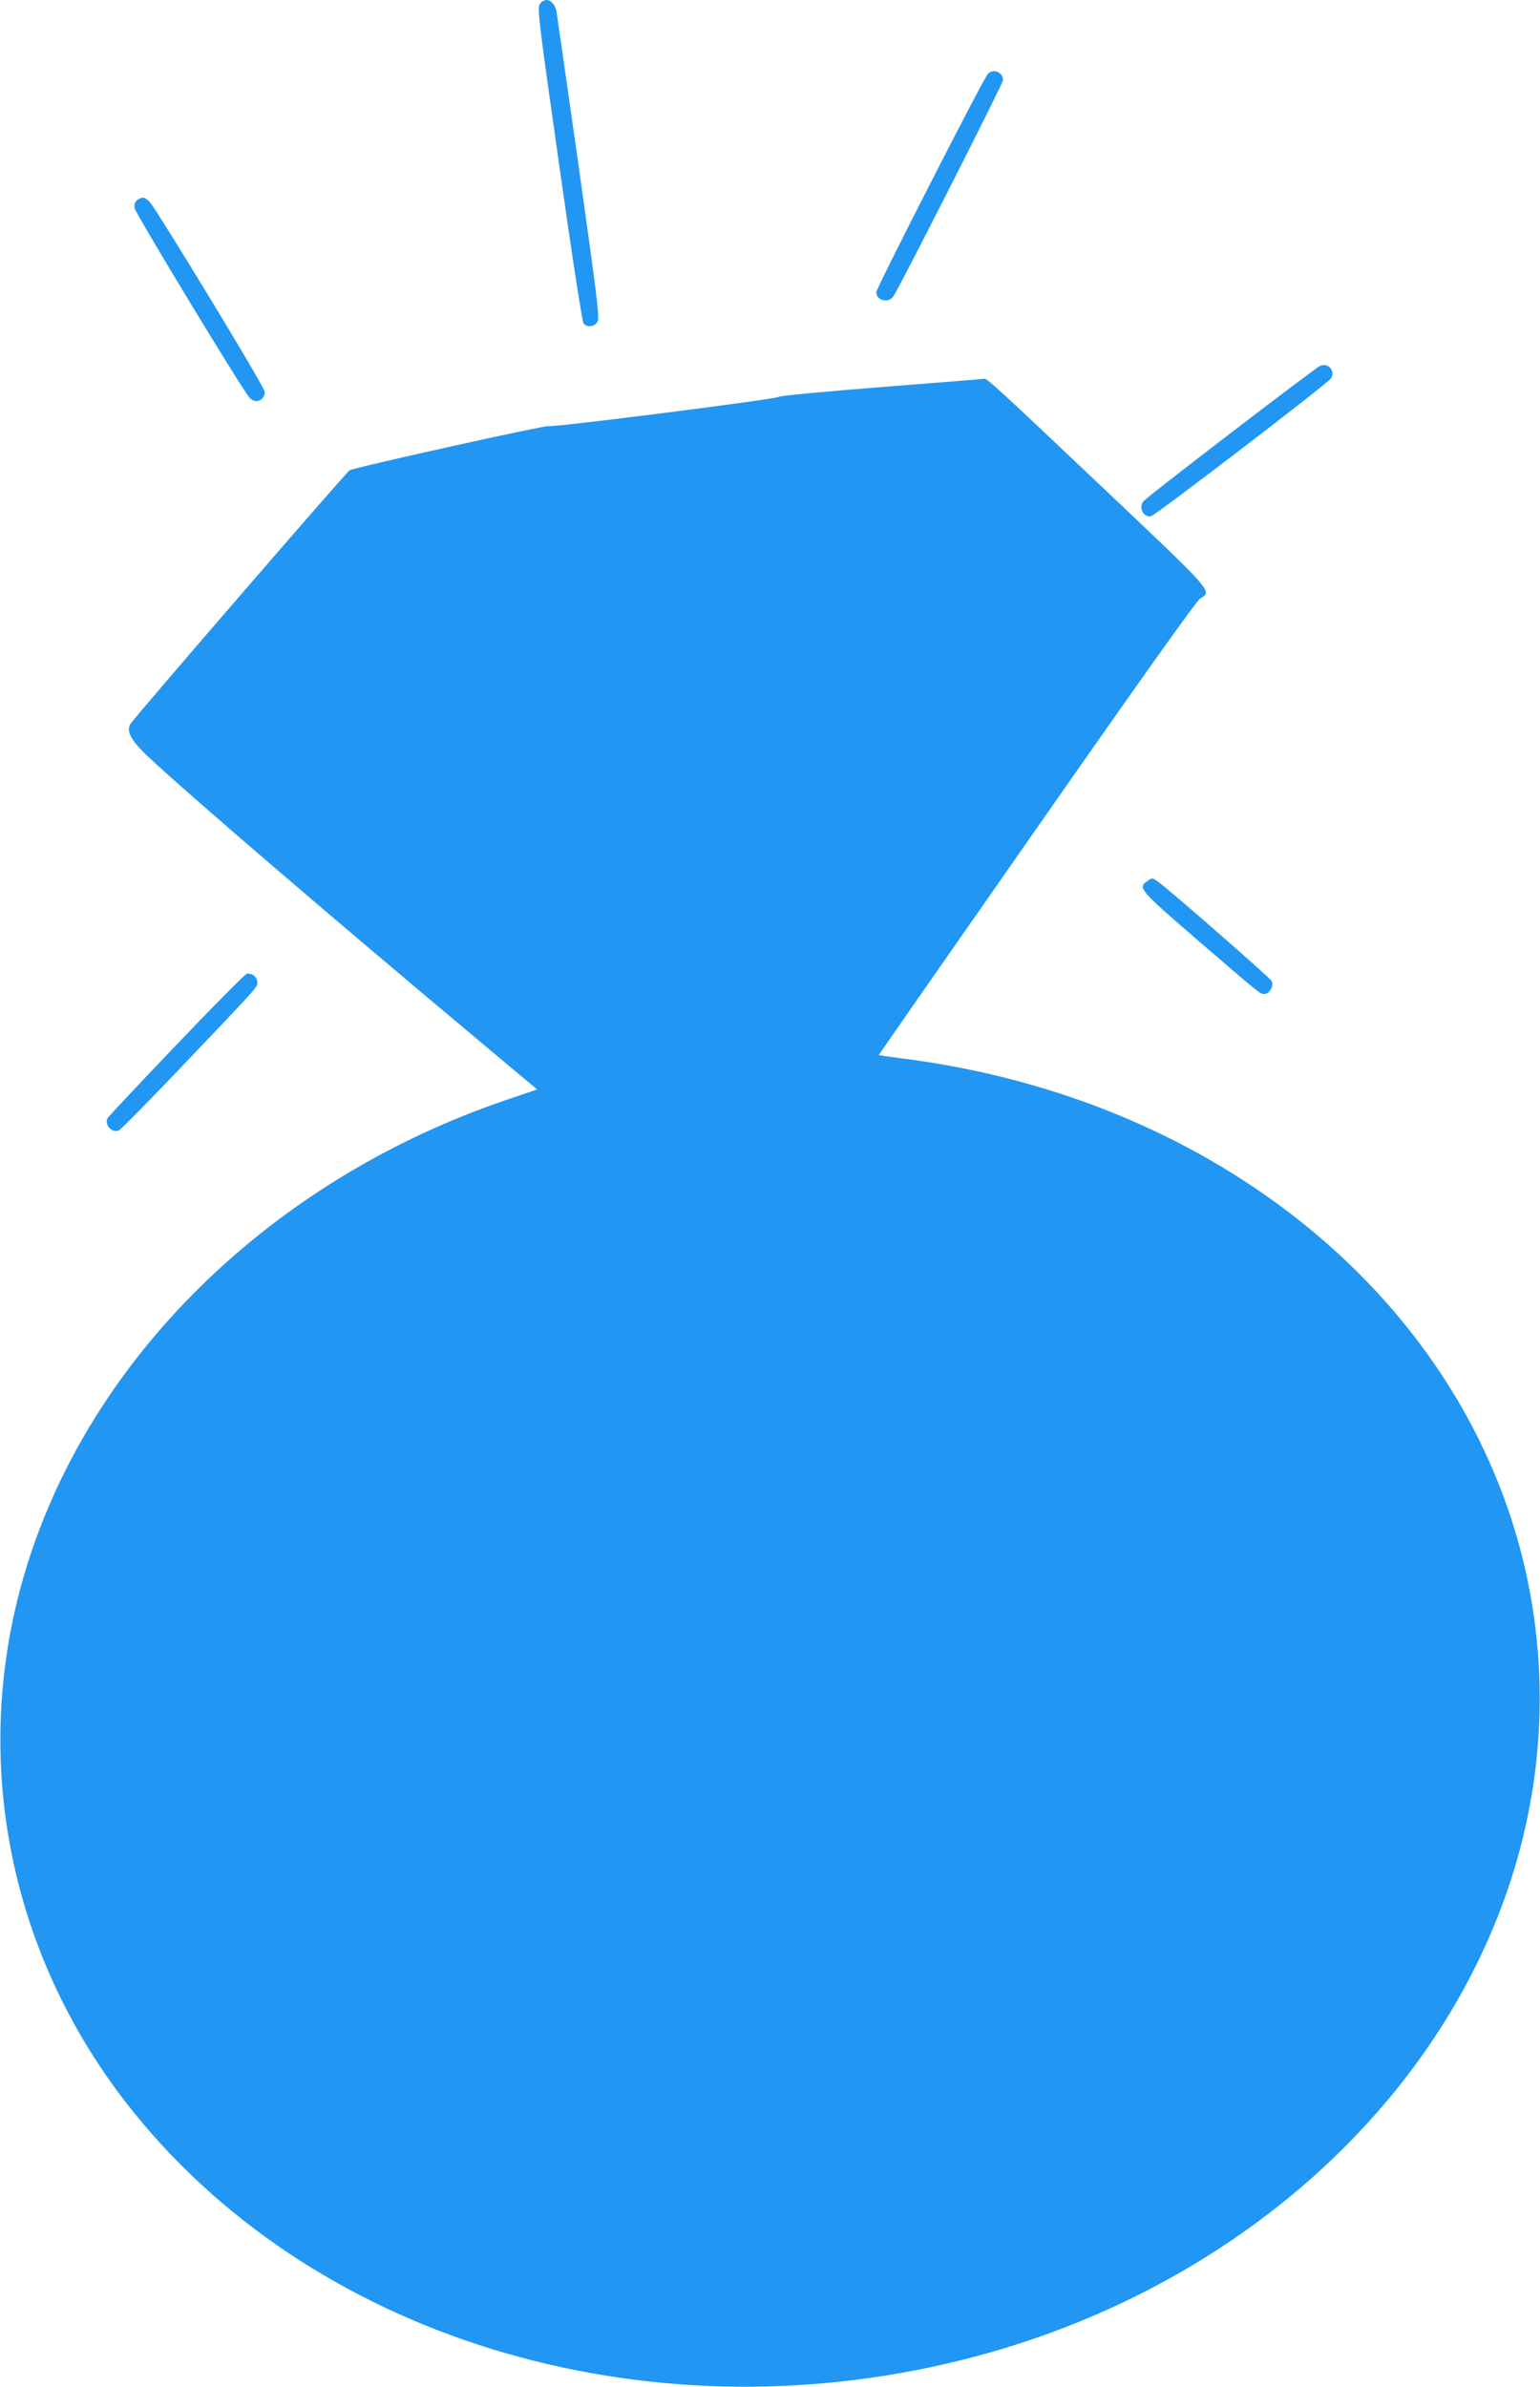 <?xml version="1.0" standalone="no"?>
<!DOCTYPE svg PUBLIC "-//W3C//DTD SVG 20010904//EN"
 "http://www.w3.org/TR/2001/REC-SVG-20010904/DTD/svg10.dtd">
<svg version="1.0" xmlns="http://www.w3.org/2000/svg"
 width="826pt" height="1280pt" viewBox="0 0 826 1280"
 preserveAspectRatio="xMidYMid meet">
<g transform="translate(0,1280) scale(0.1,-0.1)"
fill="#2196f3" stroke="none">
<path d="M2895 12777 c-14 -21 -5 -93 104 -860 68 -482 124 -843 131 -852 19
-22 57 -18 74 8 13 20 3 103 -99 827 -63 443 -117 819 -120 837 -11 61 -61 84
-90 40z"/>
<path d="M5298 12403 c-26 -29 -598 -1149 -598 -1170 0 -46 69 -61 93 -20 45
71 587 1141 587 1157 0 43 -54 65 -82 33z"/>
<path d="M736 11727 c-13 -10 -17 -23 -14 -43 3 -26 577 -973 616 -1016 31
-36 82 -16 82 31 0 20 -383 655 -586 974 -45 69 -63 79 -98 54z"/>
<path d="M7082 10839 c-26 -10 -929 -702 -949 -727 -28 -34 0 -88 41 -80 24 5
944 709 964 738 27 38 -11 86 -56 69z"/>
<path d="M4733 10725 c-314 -25 -549 -47 -556 -53 -15 -13 -1214 -165 -1235
-157 -15 6 -1035 -220 -1067 -237 -17 -9 -1137 -1305 -1174 -1358 -26 -39 0
-89 91 -175 213 -200 938 -823 1781 -1529 l308 -258 -168 -57 c-1206 -411
-2153 -1303 -2532 -2386 -365 -1041 -165 -2175 538 -3044 1003 -1242 2813
-1764 4524 -1304 1249 335 2269 1167 2739 2233 279 631 348 1313 202 1970
-323 1447 -1650 2540 -3343 2754 -69 9 -125 17 -127 19 -1 1 380 548 846 1215
587 841 857 1219 878 1233 65 39 77 26 -525 596 -537 509 -619 584 -632 582
-3 -1 -250 -21 -548 -44z"/>
<path d="M6152 8074 c-50 -34 -38 -48 261 -306 355 -306 345 -298 368 -298 28
0 53 43 40 69 -10 19 -556 496 -611 534 -30 21 -30 21 -58 1z"/>
<path d="M948 7199 c-200 -209 -367 -387 -371 -395 -19 -34 23 -81 60 -66 10
4 155 151 323 327 439 461 420 440 420 469 0 25 -24 46 -54 46 -8 0 -178 -171
-378 -381z"/>
</g>
</svg>
